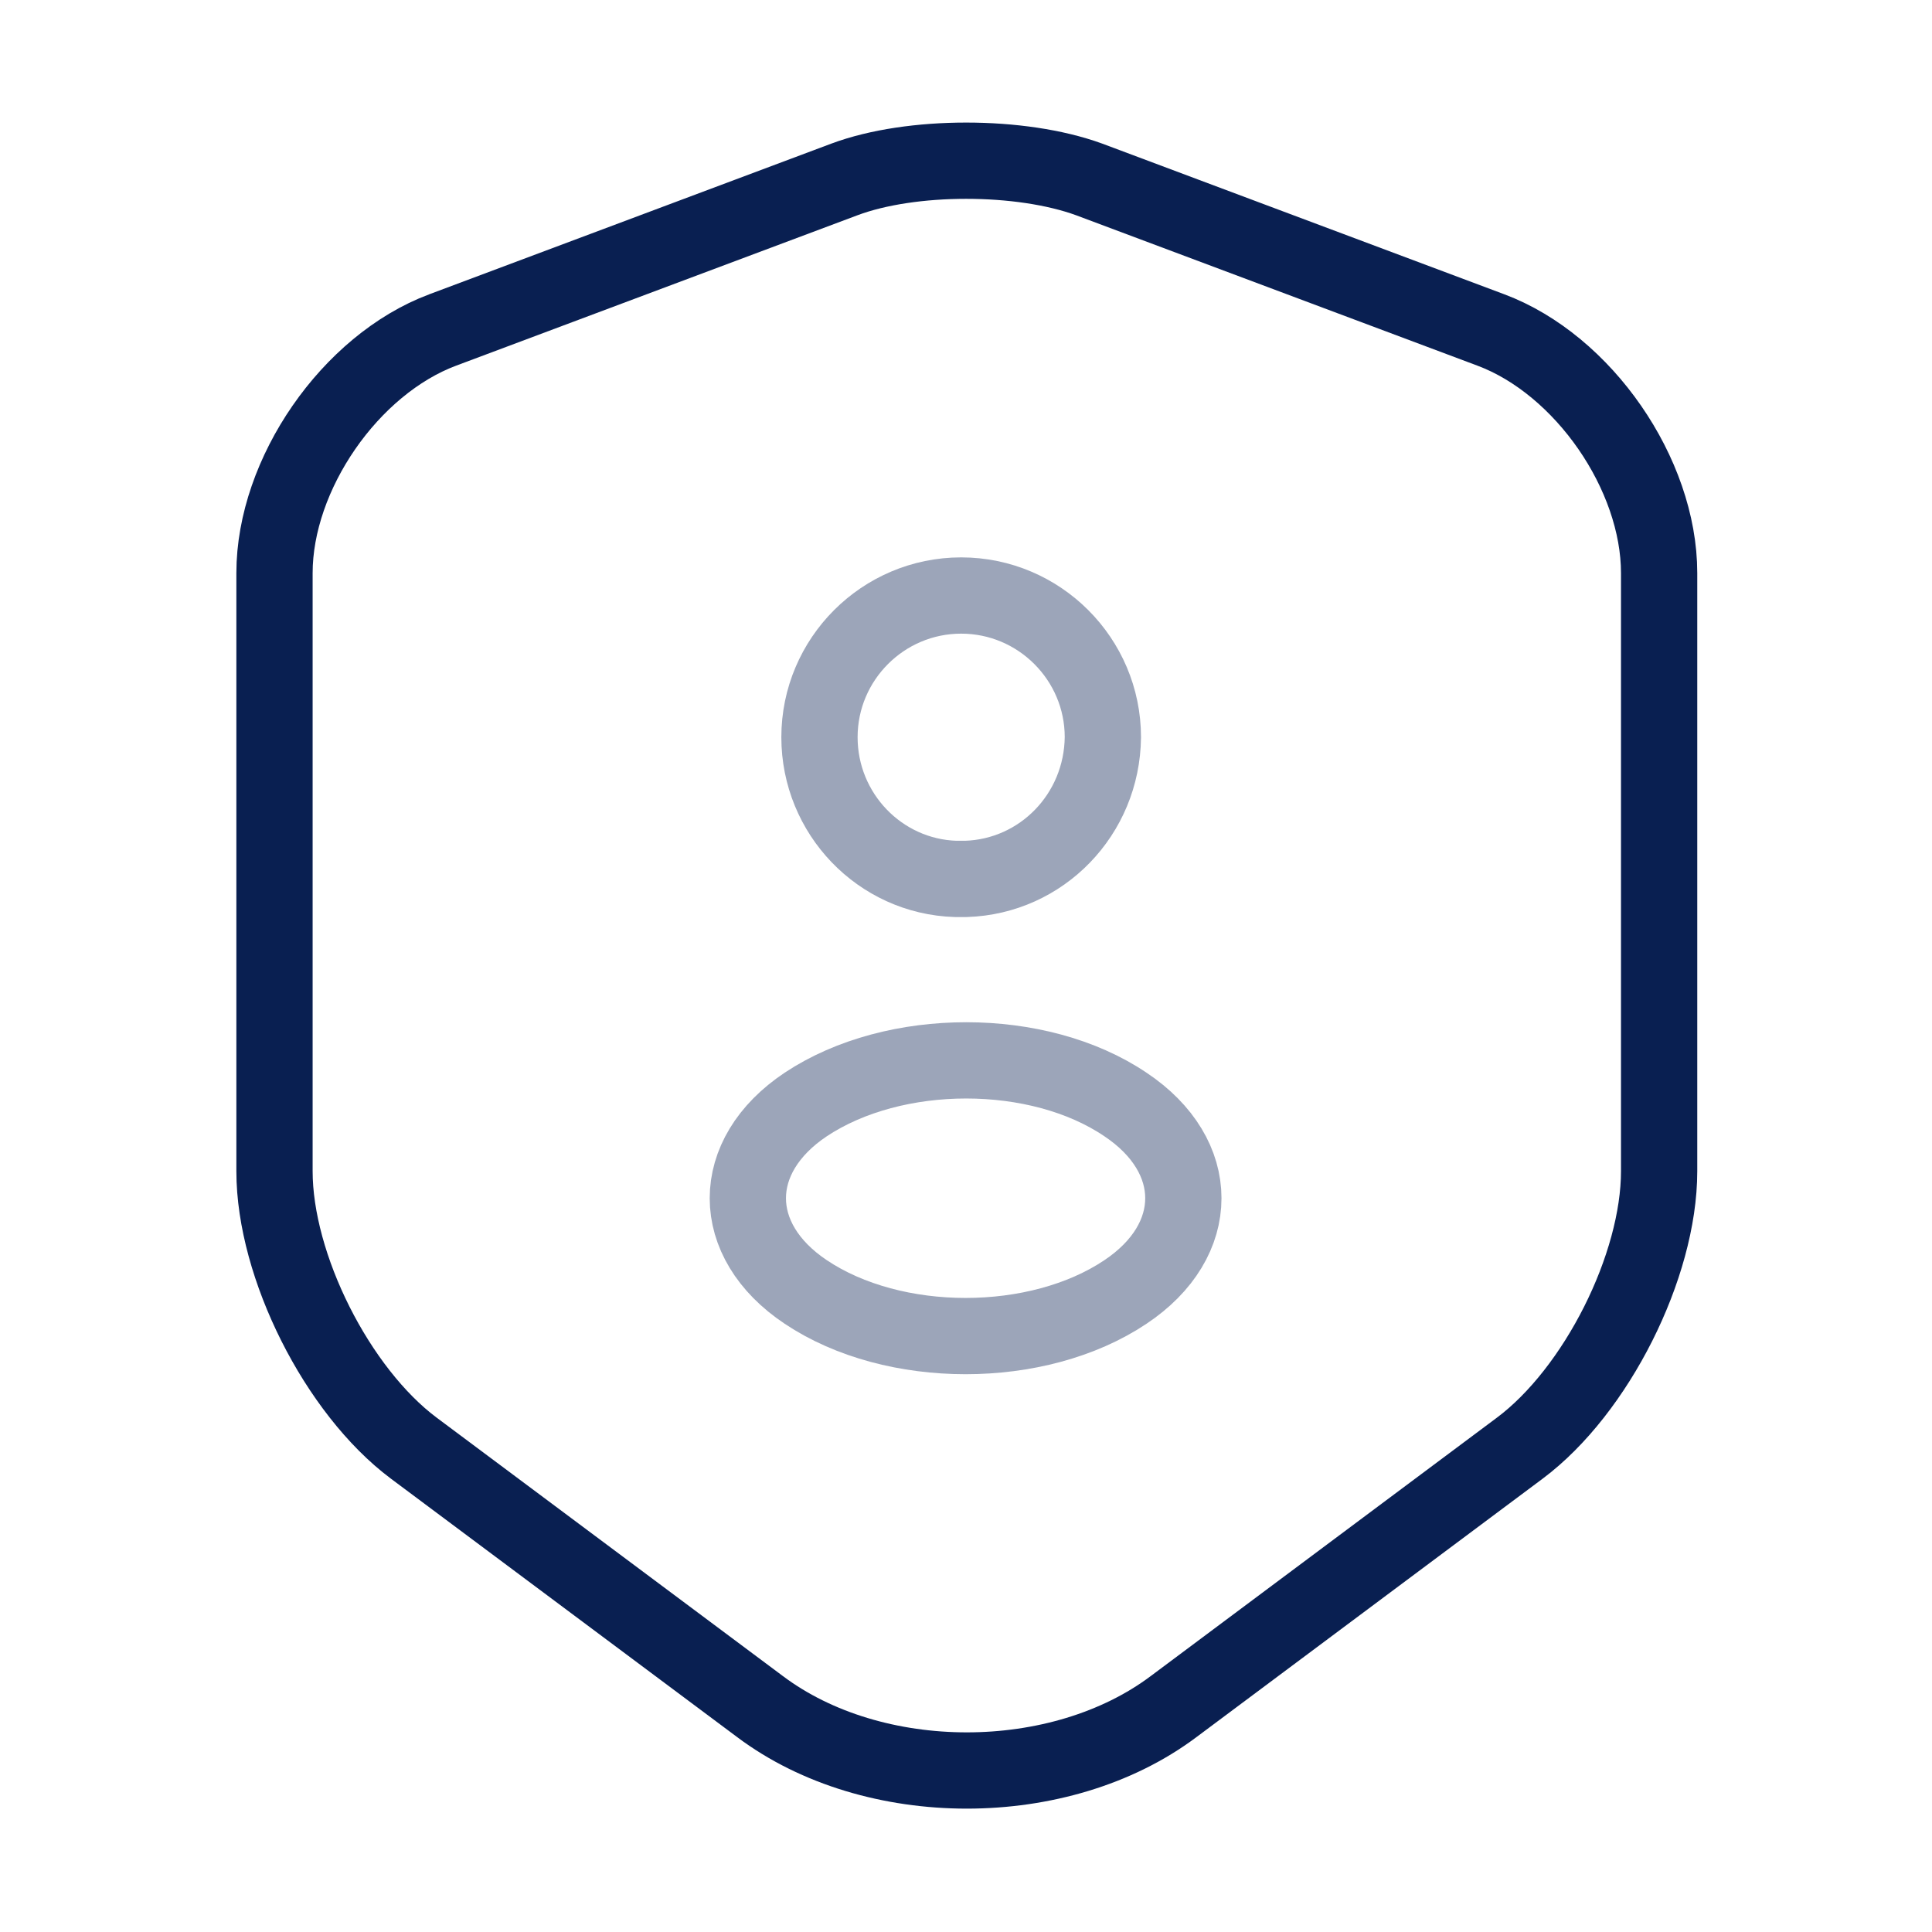 <svg width="38" height="38" viewBox="0 0 38 38" fill="none" xmlns="http://www.w3.org/2000/svg">
<path d="M16.609 3.529L8.708 6.49C6.888 7.171 5.399 9.324 5.399 11.272V23.036C5.399 24.904 6.634 27.358 8.138 28.483L14.947 33.565C17.179 35.243 20.852 35.243 23.085 33.565L29.893 28.483C31.398 27.358 32.633 24.904 32.633 23.036V11.272C32.633 9.324 31.144 7.171 29.323 6.49L21.422 3.529C20.077 3.038 17.923 3.038 16.609 3.529Z" stroke="#091F51" stroke-width="1.5" stroke-linecap="round" stroke-linejoin="round"/>
<path opacity="0.4" d="M19 17.287H18.794C17.306 17.239 16.118 16.004 16.118 14.5C16.118 12.964 17.369 11.713 18.905 11.713C20.441 11.713 21.692 12.964 21.692 14.5C21.676 16.02 20.488 17.239 19 17.287ZM15.849 21.723C14.329 22.736 14.329 24.399 15.849 25.412C17.575 26.568 20.409 26.568 22.135 25.412C23.655 24.399 23.655 22.736 22.135 21.723C20.425 20.567 17.591 20.567 15.849 21.723Z" stroke="#091F51" stroke-width="1.5" stroke-linecap="round" stroke-linejoin="round"/>
</svg>
